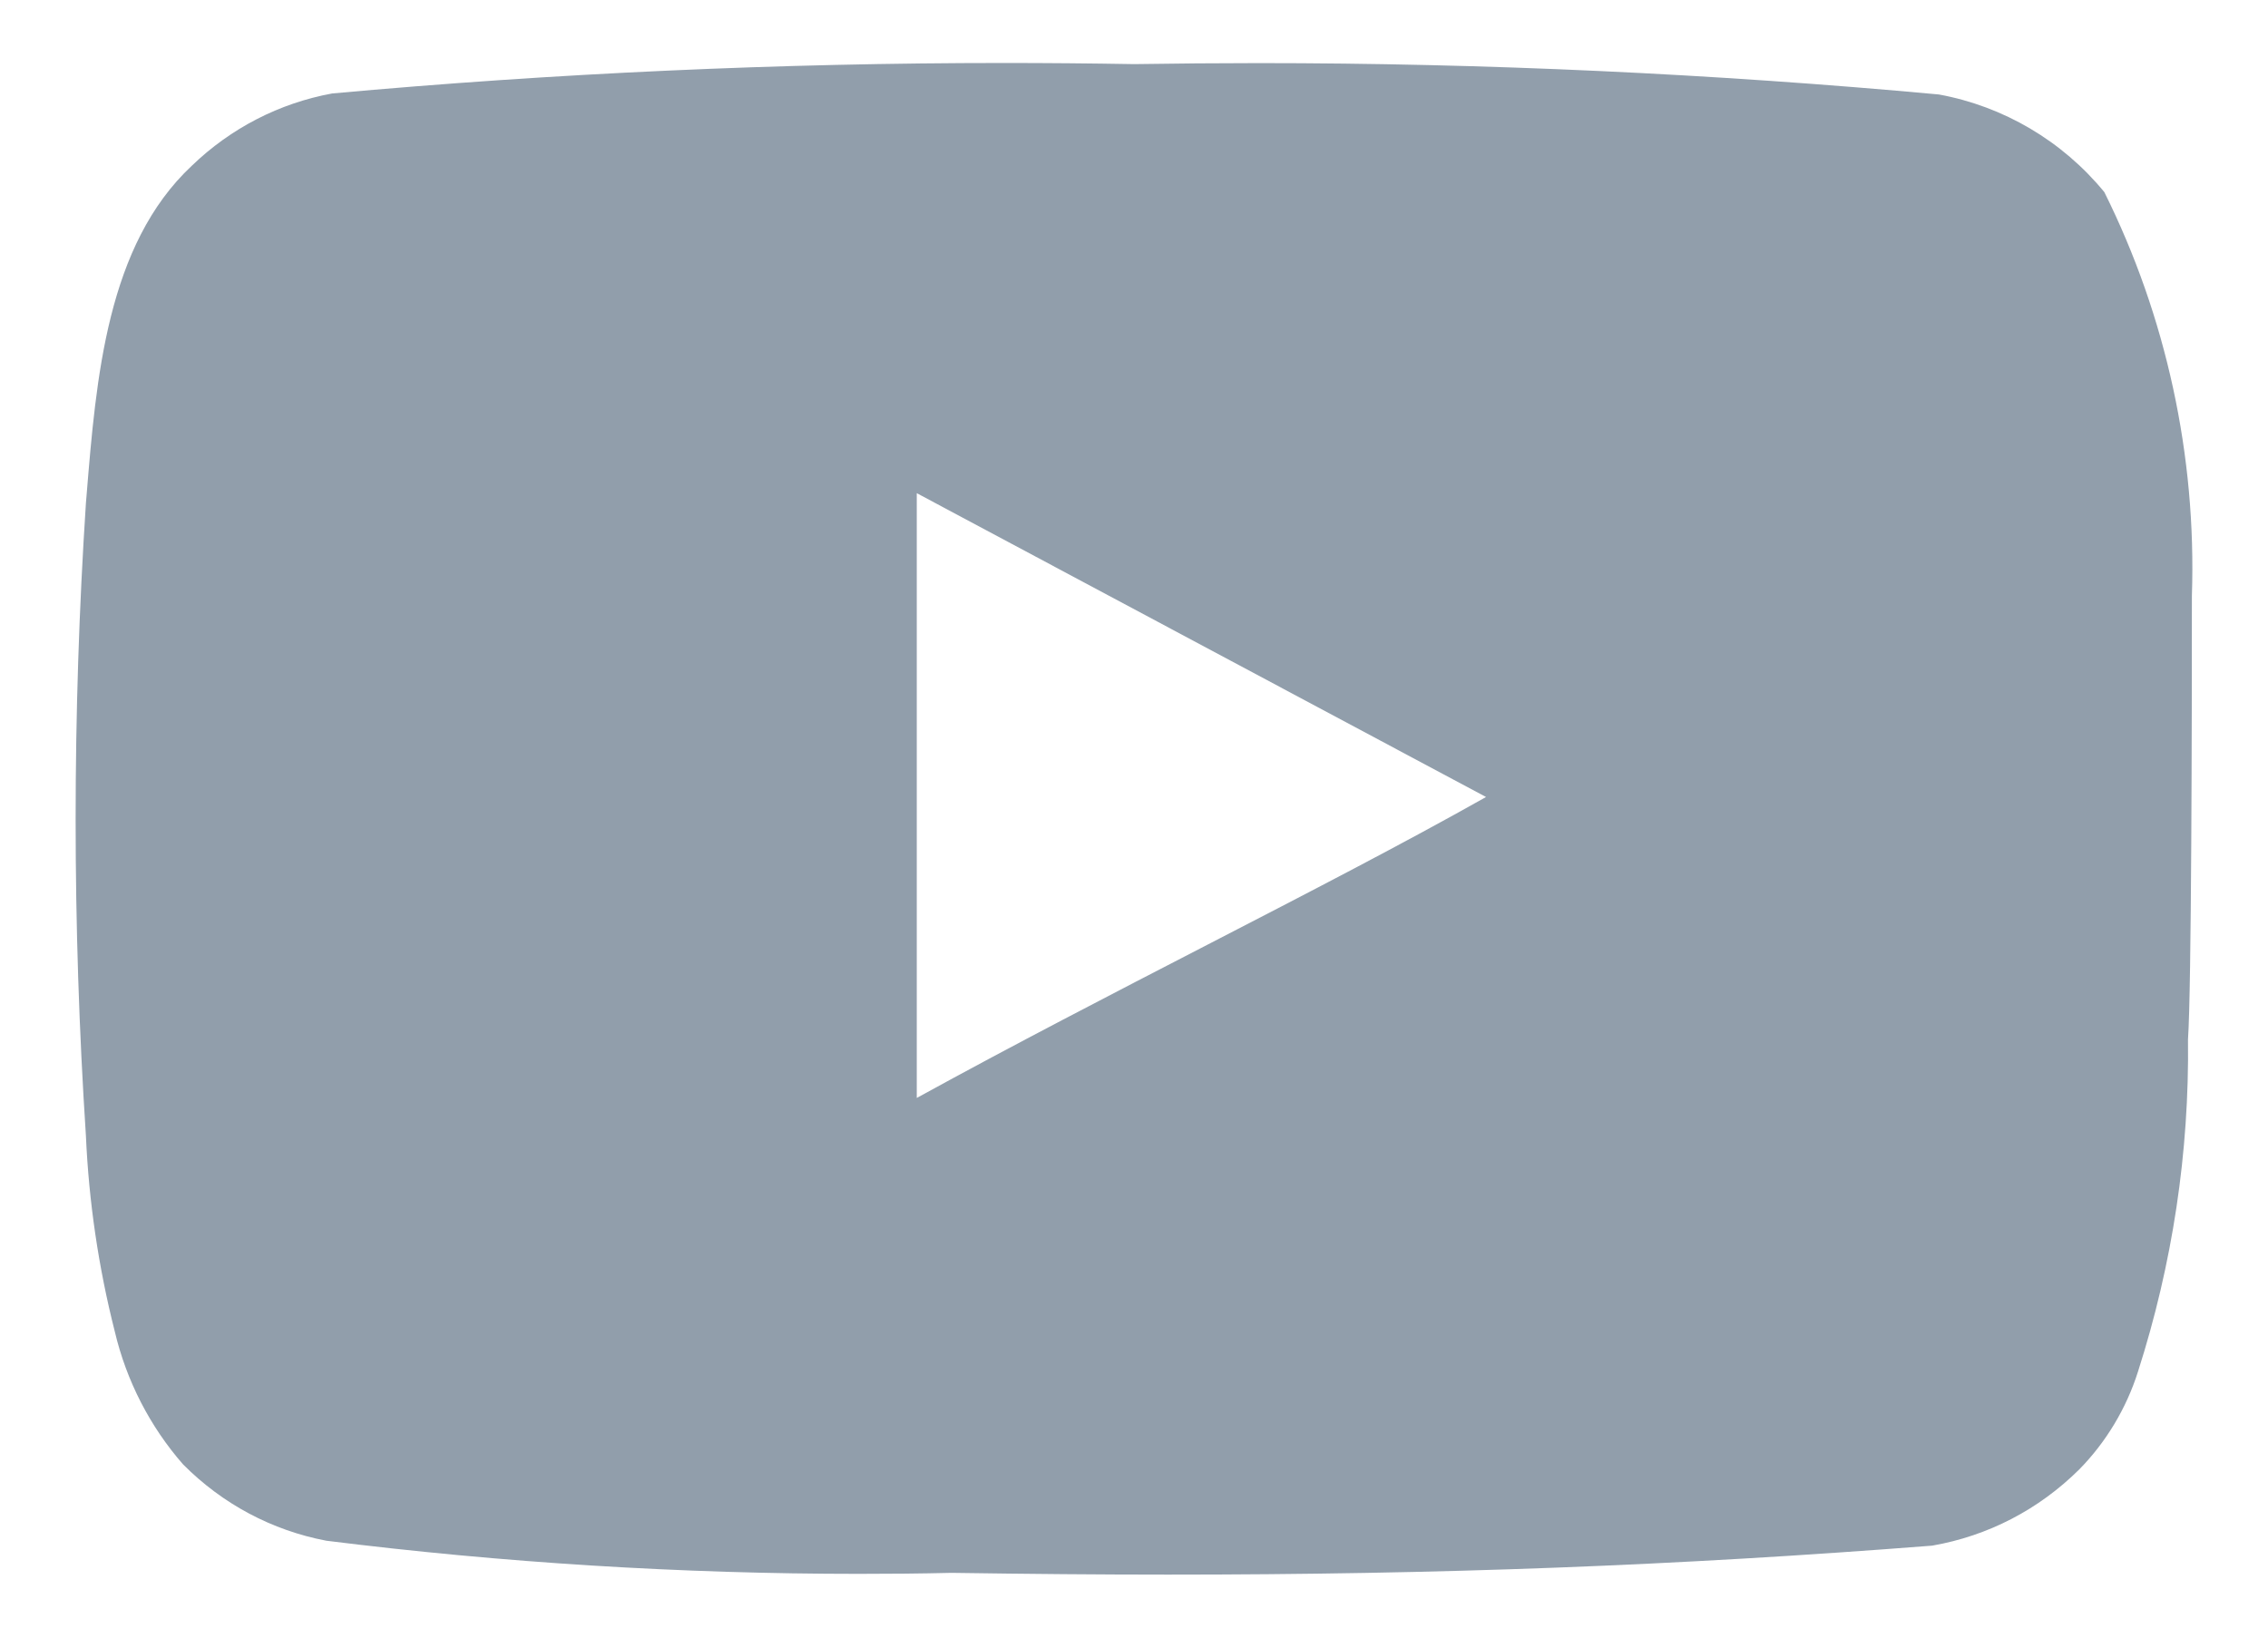 <?xml version="1.0" encoding="UTF-8"?>
<svg width="18px" height="13px" viewBox="0 0 18 13" version="1.1" xmlns="http://www.w3.org/2000/svg" xmlns:xlink="http://www.w3.org/1999/xlink">
    <title>Shape</title>
    <g id="Page-1" stroke="none" stroke-width="1" fill="none" fill-rule="evenodd">
        <g id="001-Main-landing-–-4" transform="translate(-231, -21)" fill="#919EAB" fill-rule="nonzero">
            <g id="Group-939" transform="translate(1, 0.5)">
                <g id="Brand" transform="translate(165, 17)">
                    <g transform="translate(64, 0)" id="Shape">
                        <path d="M10.268,16 L10.268,16 C9.727,16 9.166,15.995 8.551,15.986 C8.307,15.992 8.059,15.994 7.815,15.994 C6.409,15.994 4.988,15.906 3.59,15.731 C3.159,15.649 2.766,15.44 2.453,15.125 C2.191,14.826 2.003,14.461 1.911,14.07 C1.782,13.562 1.705,13.04 1.682,12.519 C1.573,10.851 1.573,9.16 1.682,7.492 L1.687,7.433 C1.763,6.501 1.849,5.446 2.522,4.816 C2.832,4.517 3.217,4.319 3.636,4.242 C5.402,4.081 7.194,4 8.965,4 C9.309,4 9.657,4.003 10.001,4.009 C10.329,4.004 10.661,4.001 10.989,4.001 C12.782,4.001 14.598,4.085 16.388,4.25 C16.902,4.344 17.368,4.619 17.701,5.025 C18.193,6.013 18.433,7.12 18.396,8.229 C18.396,9.157 18.393,11.359 18.365,11.751 C18.376,12.646 18.242,13.534 17.968,14.389 C17.876,14.68 17.715,14.948 17.503,15.164 C17.181,15.484 16.777,15.693 16.335,15.77 C14.302,15.929 12.431,16 10.268,16 Z M8.276,7.415 L8.276,12.216 C9.042,11.795 9.825,11.391 10.582,11 C11.384,10.586 12.141,10.195 12.794,9.827 L8.276,7.415 Z"></path>
                    </g>
                </g>
            </g>
        </g>
    </g>
</svg>